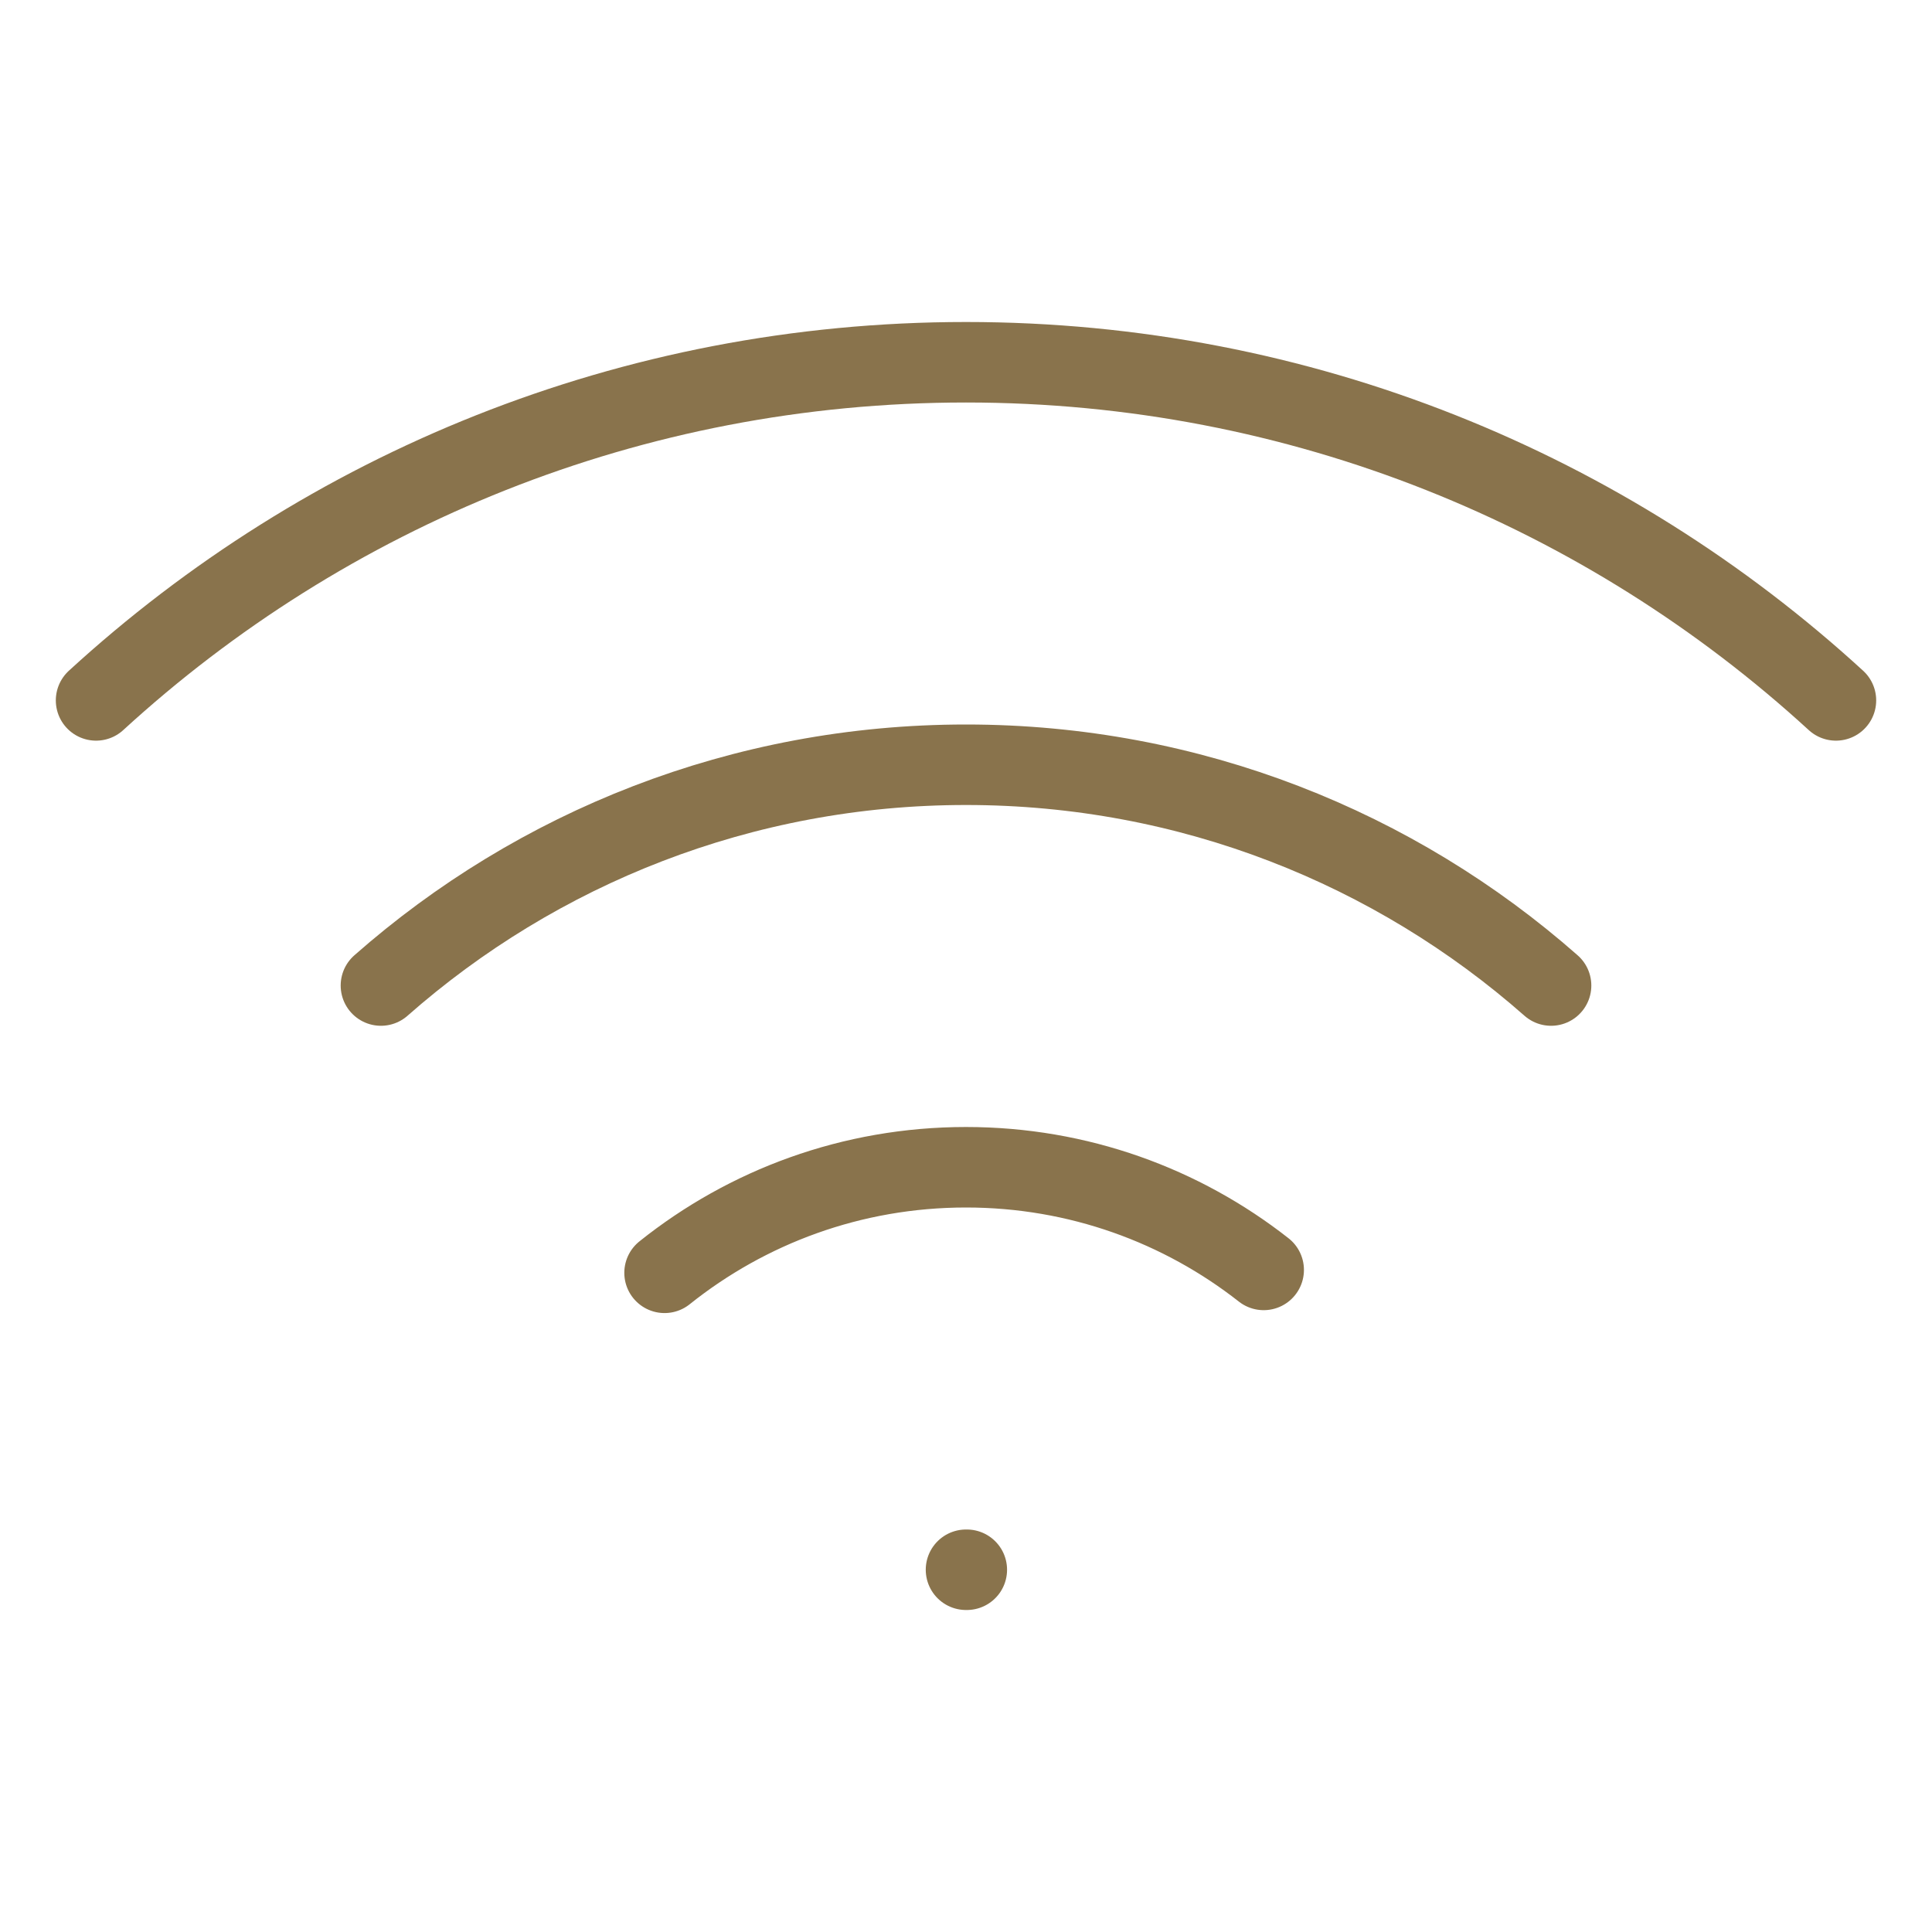 <svg width="36" height="36" viewBox="0 0 36 36" fill="none" xmlns="http://www.w3.org/2000/svg">
<path d="M18 29.25H18.015M34.21 13.051C29.939 9.138 24.248 6.75 18 6.75C11.751 6.75 6.06 9.138 1.79 13.051M7.098 18.364C10.005 15.803 13.821 14.25 18 14.25C22.179 14.25 25.995 15.803 28.902 18.364M23.547 23.663C22.019 22.464 20.093 21.75 18 21.75C15.875 21.75 13.923 22.486 12.383 23.717" stroke="#89734C" stroke-width="1.5" stroke-linecap="round" stroke-linejoin="round"/>
</svg>
